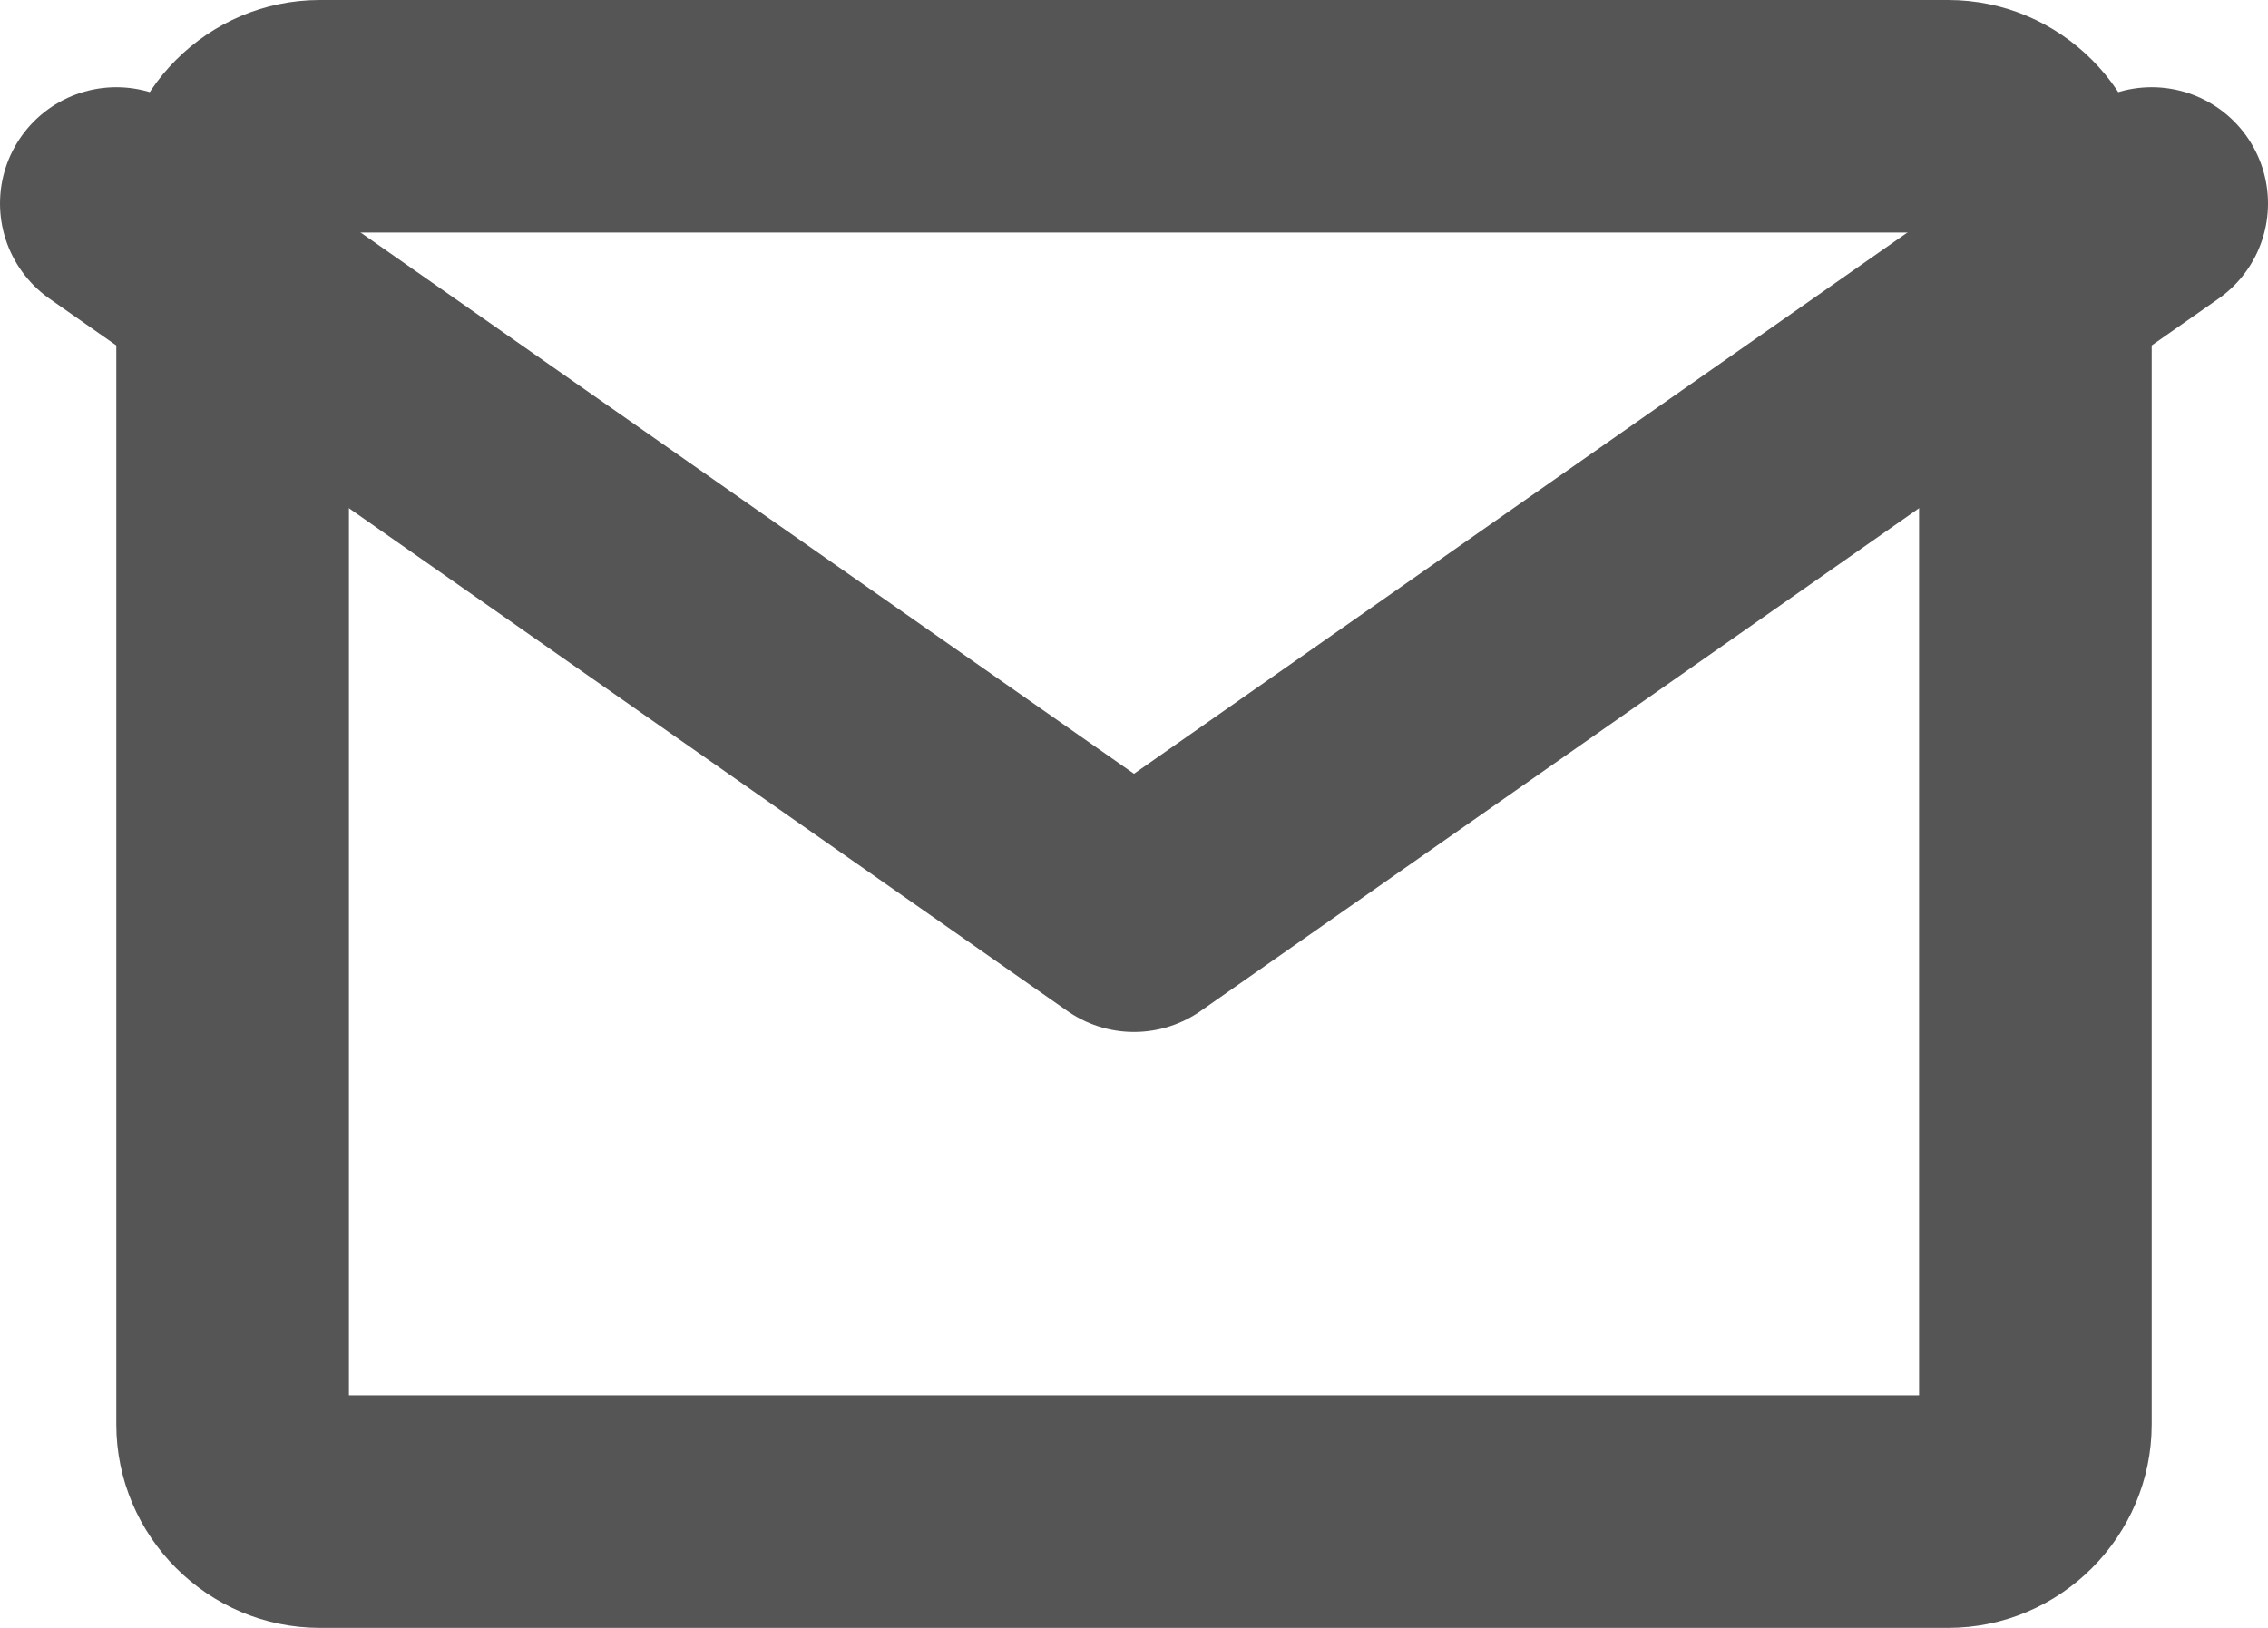 <svg xmlns="http://www.w3.org/2000/svg" viewBox="0 0 19.5 14"><defs><style>.a,.b{fill:rgba(0,0,0,0);stroke-linecap:round;stroke-linejoin:round;}.b{stroke:#555;stroke-width:2px;}.c,.d{stroke:none;}.d{fill:#555;}</style></defs><g transform="translate(0 -1)"><g class="a"><path class="c" d="M 16.75 14 L 2.75 14 C 2.336 14 2 13.664 2 13.25 L 2 2.75 C 2 2.336 2.336 2 2.75 2 L 16.75 2 C 17.164 2 17.5 2.336 17.5 2.75 L 17.5 13.25 C 17.5 13.664 17.164 14 16.75 14 Z"/><path class="d" d="M 16.5 13 L 16.5 3 L 3 3 L 3 13 L 16.5 13 M 16.75 15 L 2.75 15 C 1.788 15 1 14.212 1 13.25 L 1 2.75 C 1 1.788 1.788 1 2.75 1 L 16.75 1 C 17.713 1 18.5 1.788 18.5 2.75 L 18.5 13.25 C 18.5 14.212 17.713 15 16.75 15 Z"/></g><path class="b" d="M18.5,3,9.75,9.125,1,3" transform="translate(0 -0.25)"/></g></svg>